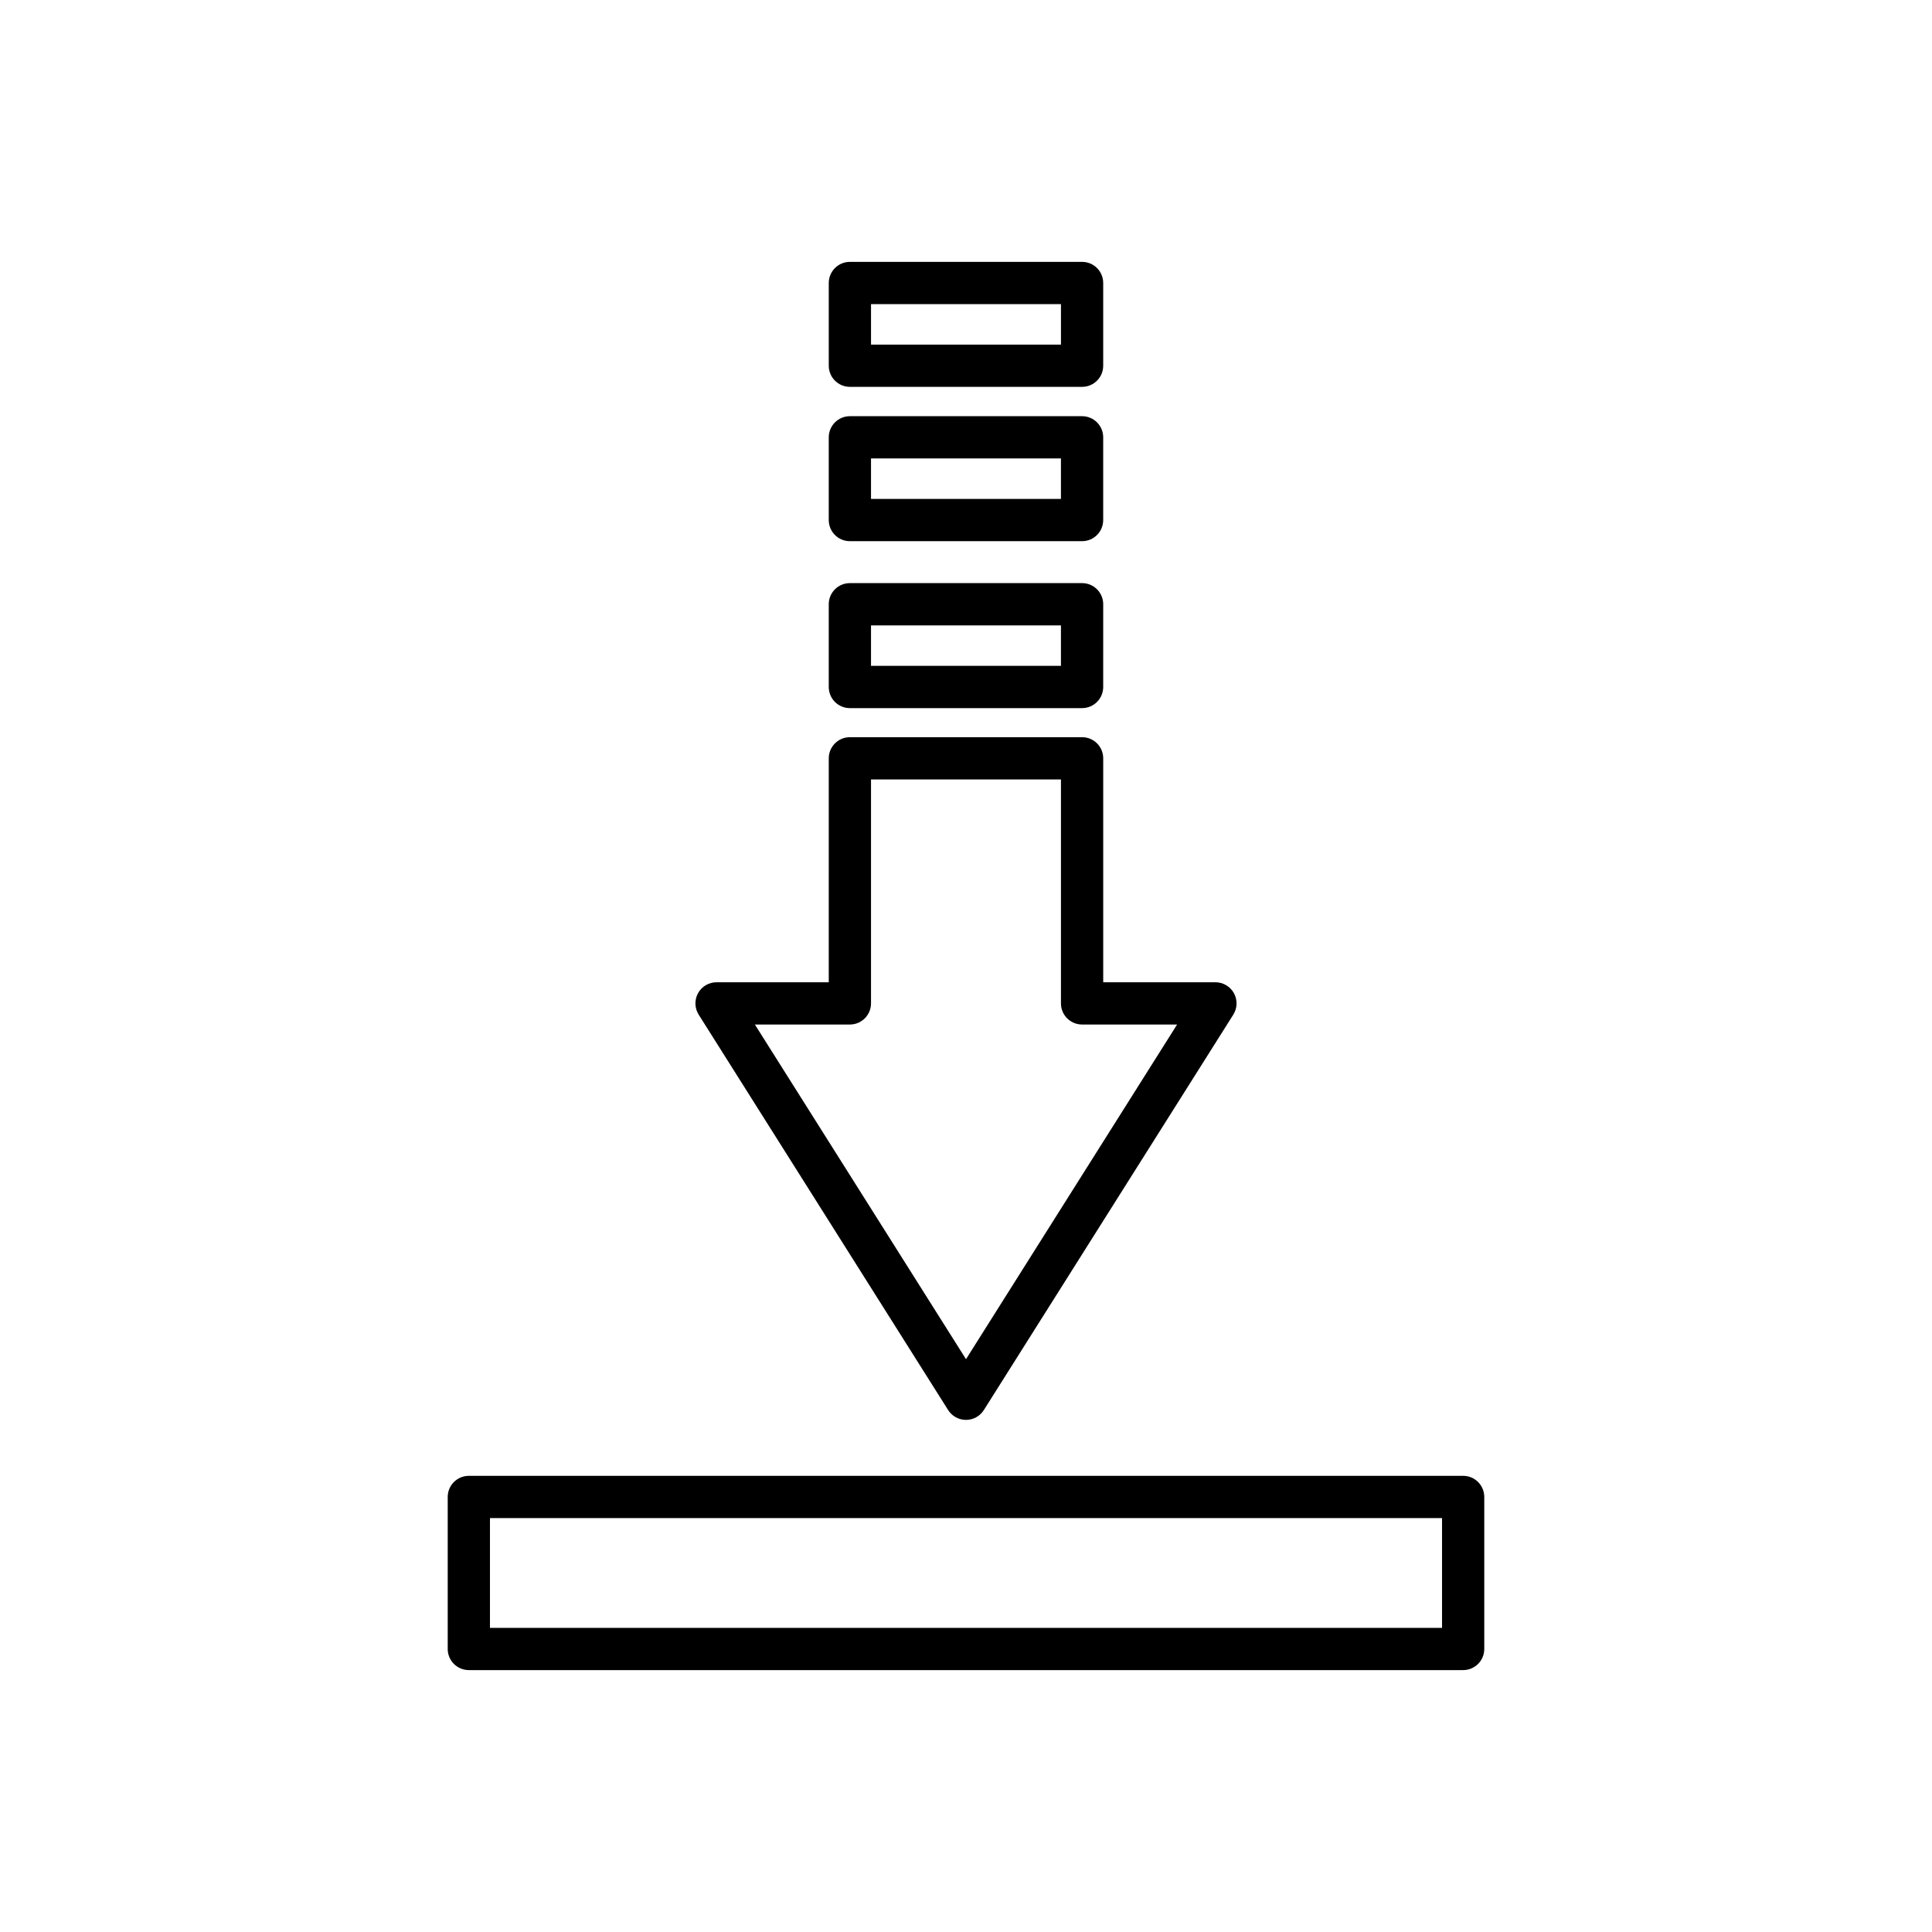 <?xml version="1.0" encoding="UTF-8"?>
<!-- Uploaded to: ICON Repo, www.svgrepo.com, Generator: ICON Repo Mixer Tools -->
<svg fill="#000000" width="800px" height="800px" version="1.1" viewBox="144 144 512 512" xmlns="http://www.w3.org/2000/svg">
 <g>
  <path d="m363.63 404.31h-29.738c-2.039 0-3.918 1.109-4.902 2.891-0.984 1.789-0.918 3.969 0.168 5.691l66.102 104.78c1.031 1.629 2.812 2.613 4.738 2.613s3.707-0.984 4.734-2.613l66.102-104.78c1.086-1.723 1.152-3.902 0.168-5.691-0.984-1.781-2.863-2.891-4.902-2.891h-29.738v-59.348c0-3.094-2.504-5.598-5.598-5.598h-61.535c-3.094 0-5.598 2.504-5.598 5.598zm5.598 11.195c3.094 0 5.598-2.504 5.598-5.598v-59.348h50.336v59.348c0 3.094 2.504 5.598 5.598 5.598h25.184l-55.945 88.691-55.953-88.691z"/>
  <path d="m363.63 326.06c0 3.094 2.504 5.598 5.598 5.598h61.531c3.094 0 5.598-2.504 5.598-5.598l0.004-21.93c0-3.094-2.504-5.598-5.598-5.598h-61.535c-3.094 0-5.598 2.504-5.598 5.598zm11.195-16.328h50.336v10.73h-50.336z"/>
  <path d="m363.63 281.82c0 3.094 2.504 5.598 5.598 5.598h61.531c3.094 0 5.598-2.504 5.598-5.598v-21.926c0-3.094-2.504-5.598-5.598-5.598h-61.531c-3.094 0-5.598 2.504-5.598 5.598zm11.195-16.328h50.336v10.73h-50.336z"/>
  <path d="m369.23 246.52h61.531c3.094 0 5.598-2.504 5.598-5.598v-21.926c0-3.094-2.504-5.598-5.598-5.598h-61.531c-3.094 0-5.598 2.504-5.598 5.598v21.926c0 3.098 2.504 5.598 5.598 5.598zm5.598-21.926h50.336v10.73h-50.336z"/>
  <path d="m262.65 540.71v40.285c0 3.094 2.504 5.598 5.598 5.598h263.5c3.094 0 5.598-2.504 5.598-5.598v-40.285c0-3.094-2.504-5.598-5.598-5.598h-263.5c-3.094 0-5.598 2.504-5.598 5.598zm11.195 5.598h252.31v29.09h-252.31z"/>
 </g>
</svg>